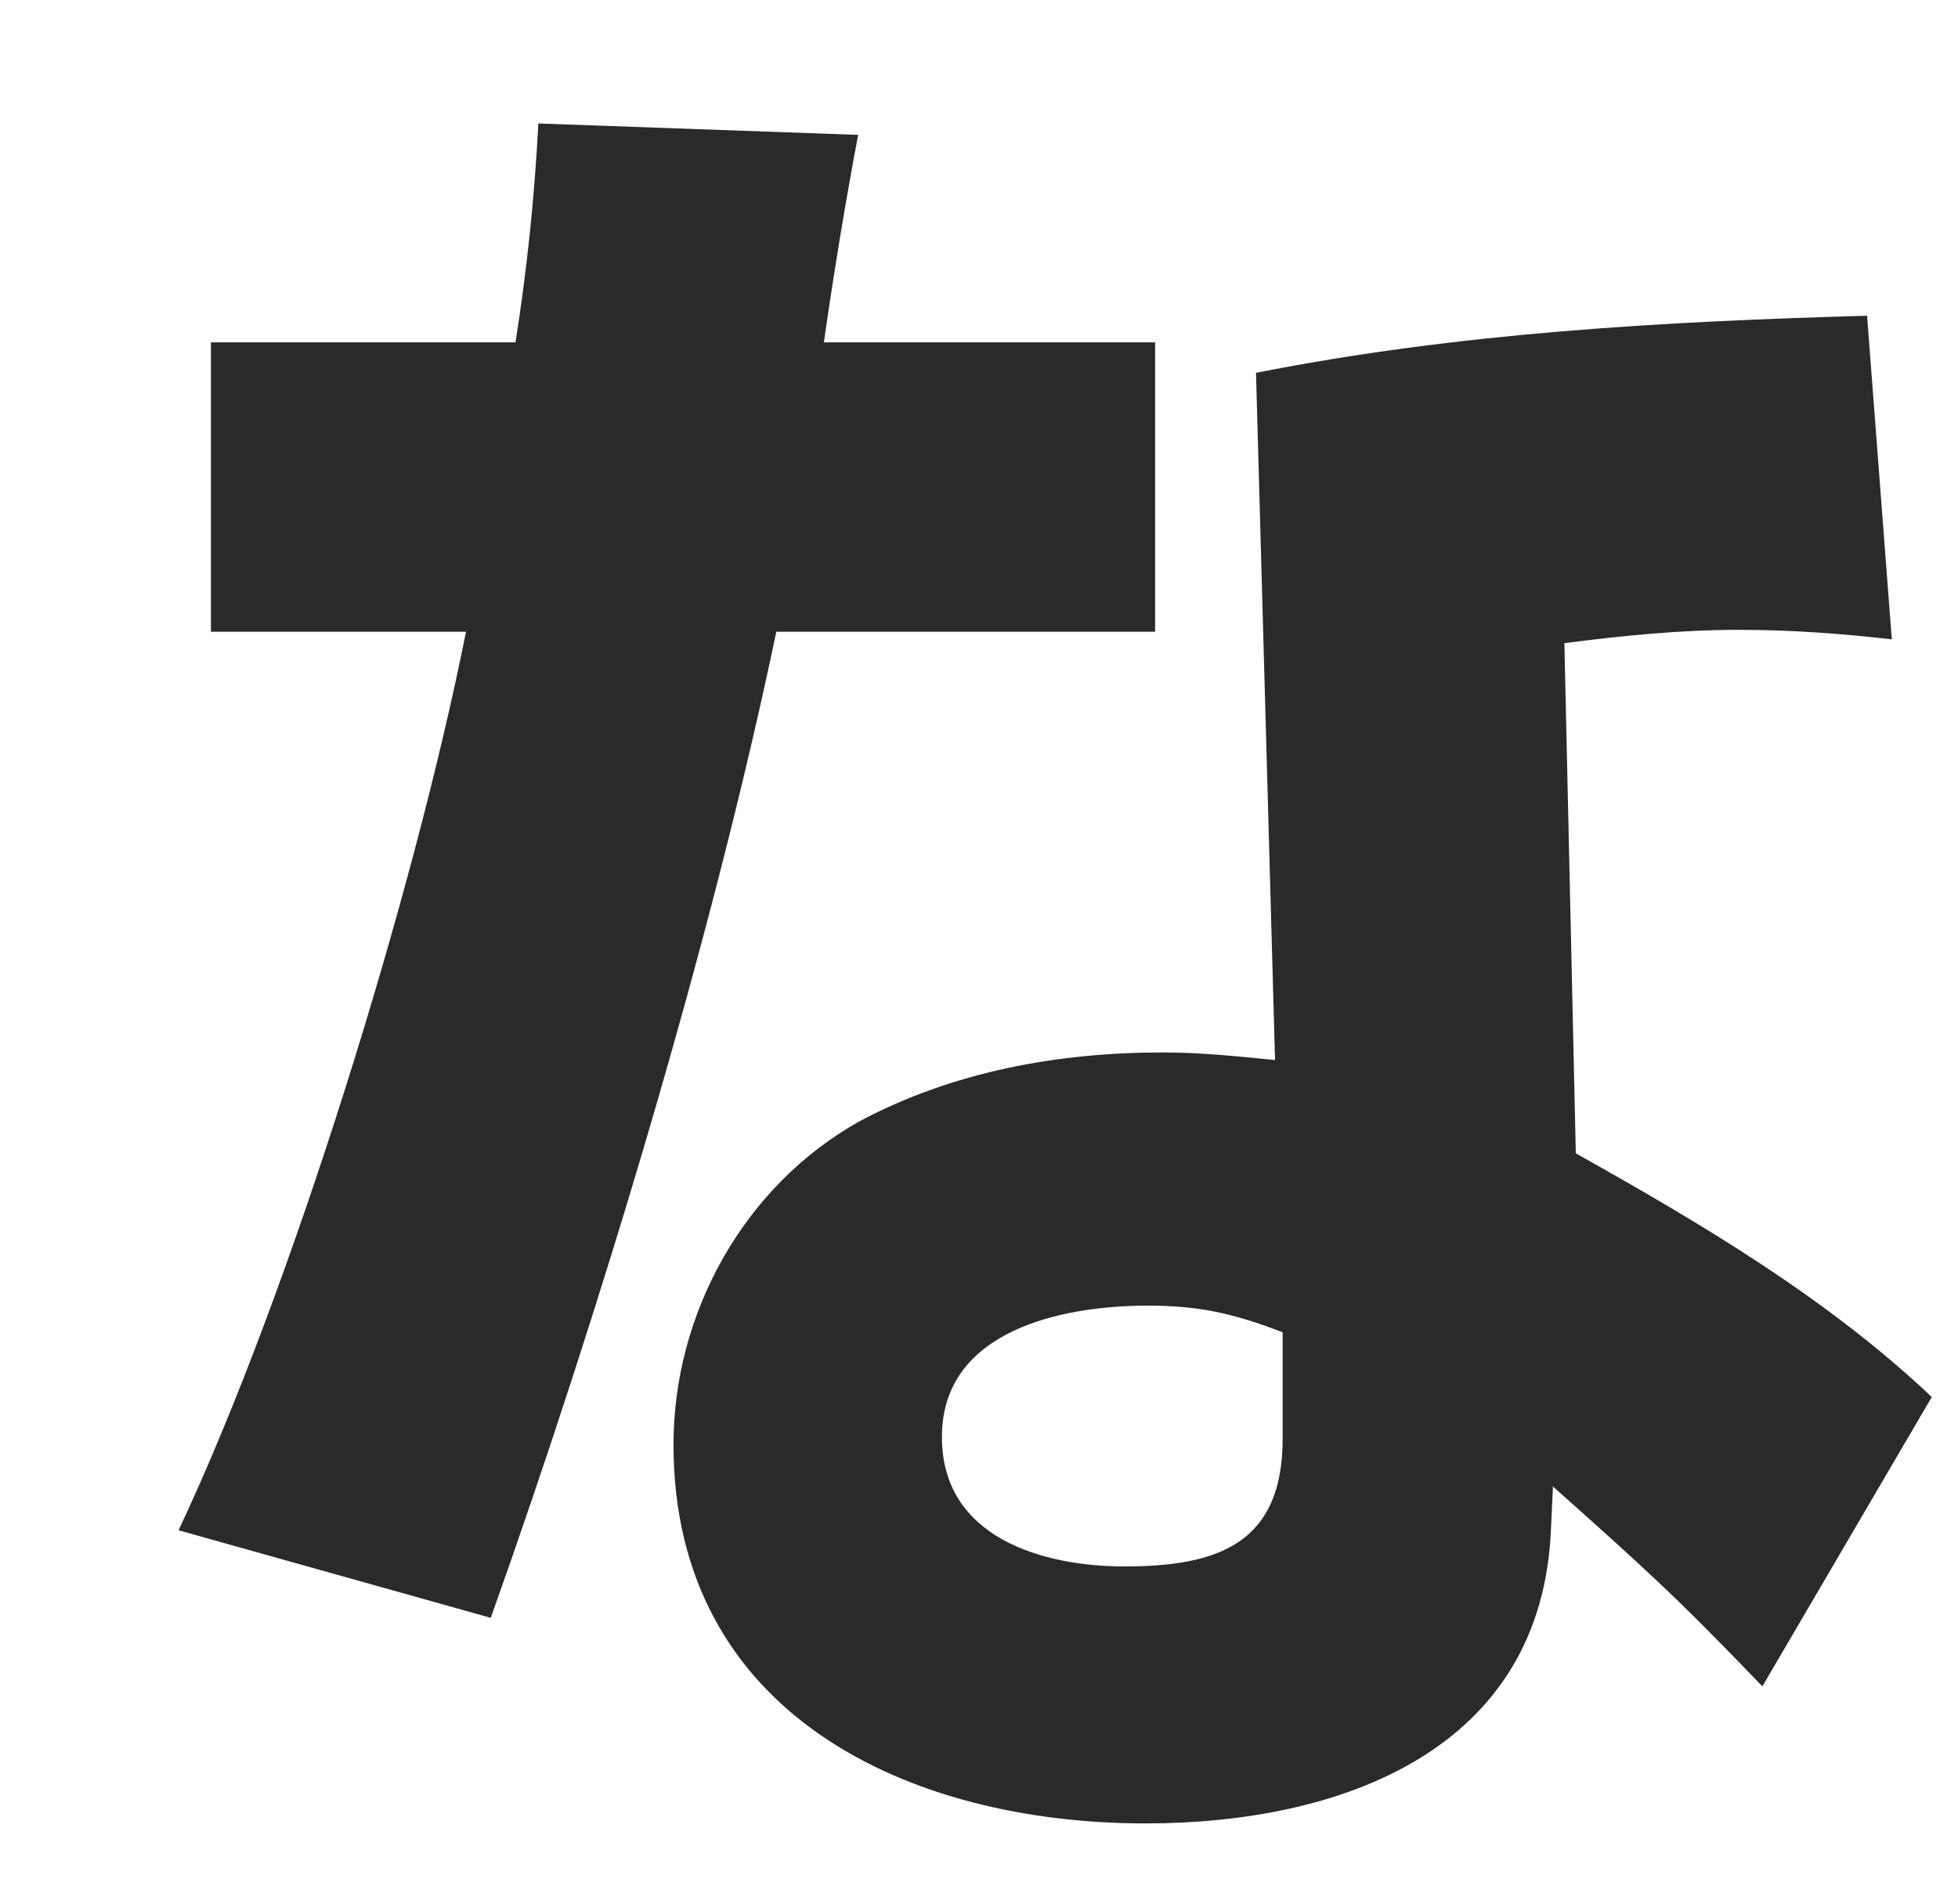 <svg width="72" height="70" viewBox="0 0 72 70" fill="none" xmlns="http://www.w3.org/2000/svg">
<path d="M18.956 12.59C19.376 9.93 19.656 7.27 19.796 4.54L31.556 4.96C31.066 7.55 30.646 10.14 30.296 12.59H42.476V23.23H28.546C26.166 34.64 21.966 48.5 18.046 59.49L6.566 56.27C10.696 47.52 15.246 32.75 17.136 23.23H7.756V12.59H18.956ZM68.656 11.61L69.566 23.51C67.746 23.3 65.856 23.16 63.966 23.16C61.796 23.16 59.696 23.37 57.526 23.65L57.946 42.41C62.566 45 67.186 47.73 71.036 51.37L64.806 62.01C61.586 58.65 60.396 57.6 57.106 54.66L57.036 56.13C56.756 64.39 49.266 67.05 42.126 67.05C33.446 67.05 24.766 63.06 24.766 53.12C24.766 48.29 27.356 43.6 31.626 41.22C35.056 39.4 38.906 38.7 42.756 38.7C44.156 38.7 45.486 38.84 46.886 38.98L46.186 13.71C53.606 12.24 61.166 11.82 68.656 11.61ZM47.166 48.99C45.346 48.29 44.086 48.01 42.196 48.01C39.046 48.01 34.636 48.92 34.636 52.84C34.636 56.55 38.346 57.6 41.356 57.6C44.786 57.6 47.166 56.76 47.166 52.91V48.99Z" fill="#2A2A2A"/>
</svg>

